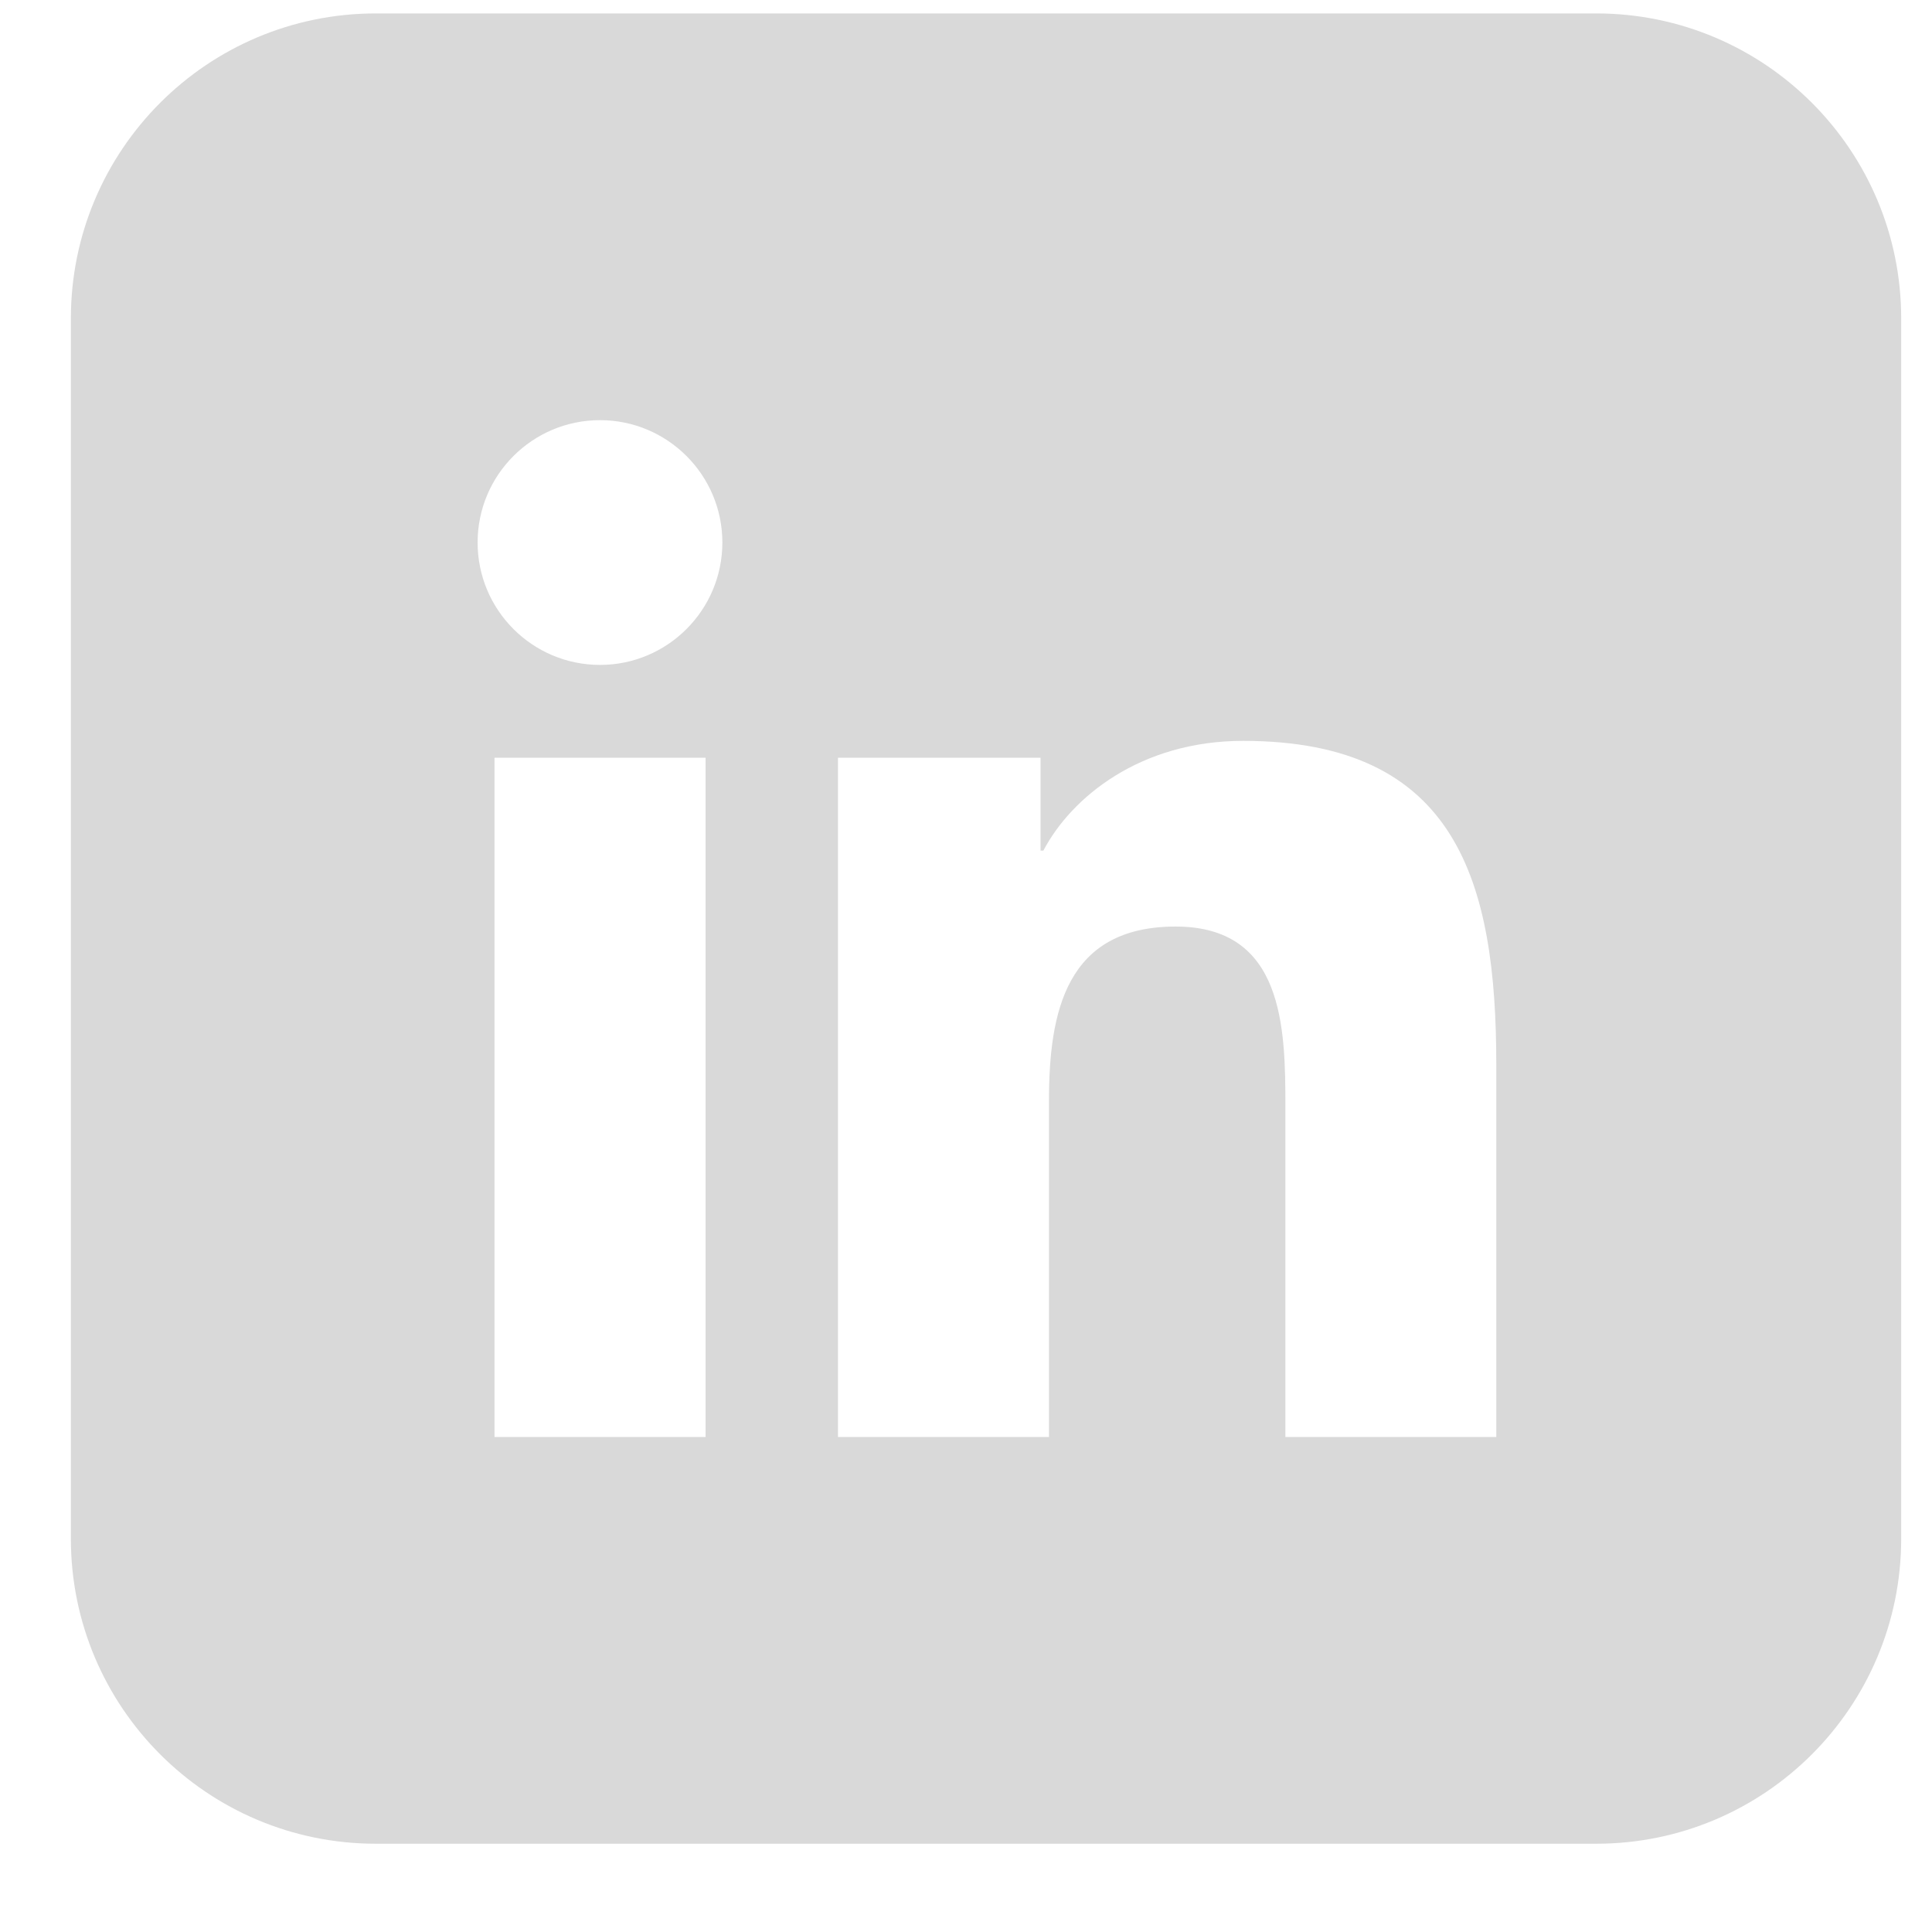 <svg width="19" height="19" viewBox="0 0 19 19" fill="none" xmlns="http://www.w3.org/2000/svg">
<path fill-rule="evenodd" clip-rule="evenodd" d="M3.697 0.132C2.04 0.132 0.697 1.475 0.697 3.132V15.132C0.697 16.789 2.04 18.132 3.697 18.132H15.697C17.354 18.132 18.697 16.789 18.697 15.132V3.132C18.697 1.475 17.354 0.132 15.697 0.132H3.697ZM4.697 5.335C4.697 6 5.236 6.539 5.901 6.539C6.564 6.539 7.104 6 7.104 5.335C7.104 4.671 6.564 4.132 5.901 4.132C5.236 4.132 4.697 4.671 4.697 5.335ZM12.641 14.132H14.715V10.468C14.715 8.67 14.326 7.286 12.225 7.286C11.215 7.286 10.537 7.84 10.261 8.365H10.233V7.452H8.241V14.132H10.316V10.827C10.316 9.956 10.481 9.112 11.562 9.112C12.626 9.112 12.641 10.109 12.641 10.884V14.132ZM4.863 14.132H6.939V7.452H4.863V14.132Z" fill="#D9D9D9"/>
</svg>
